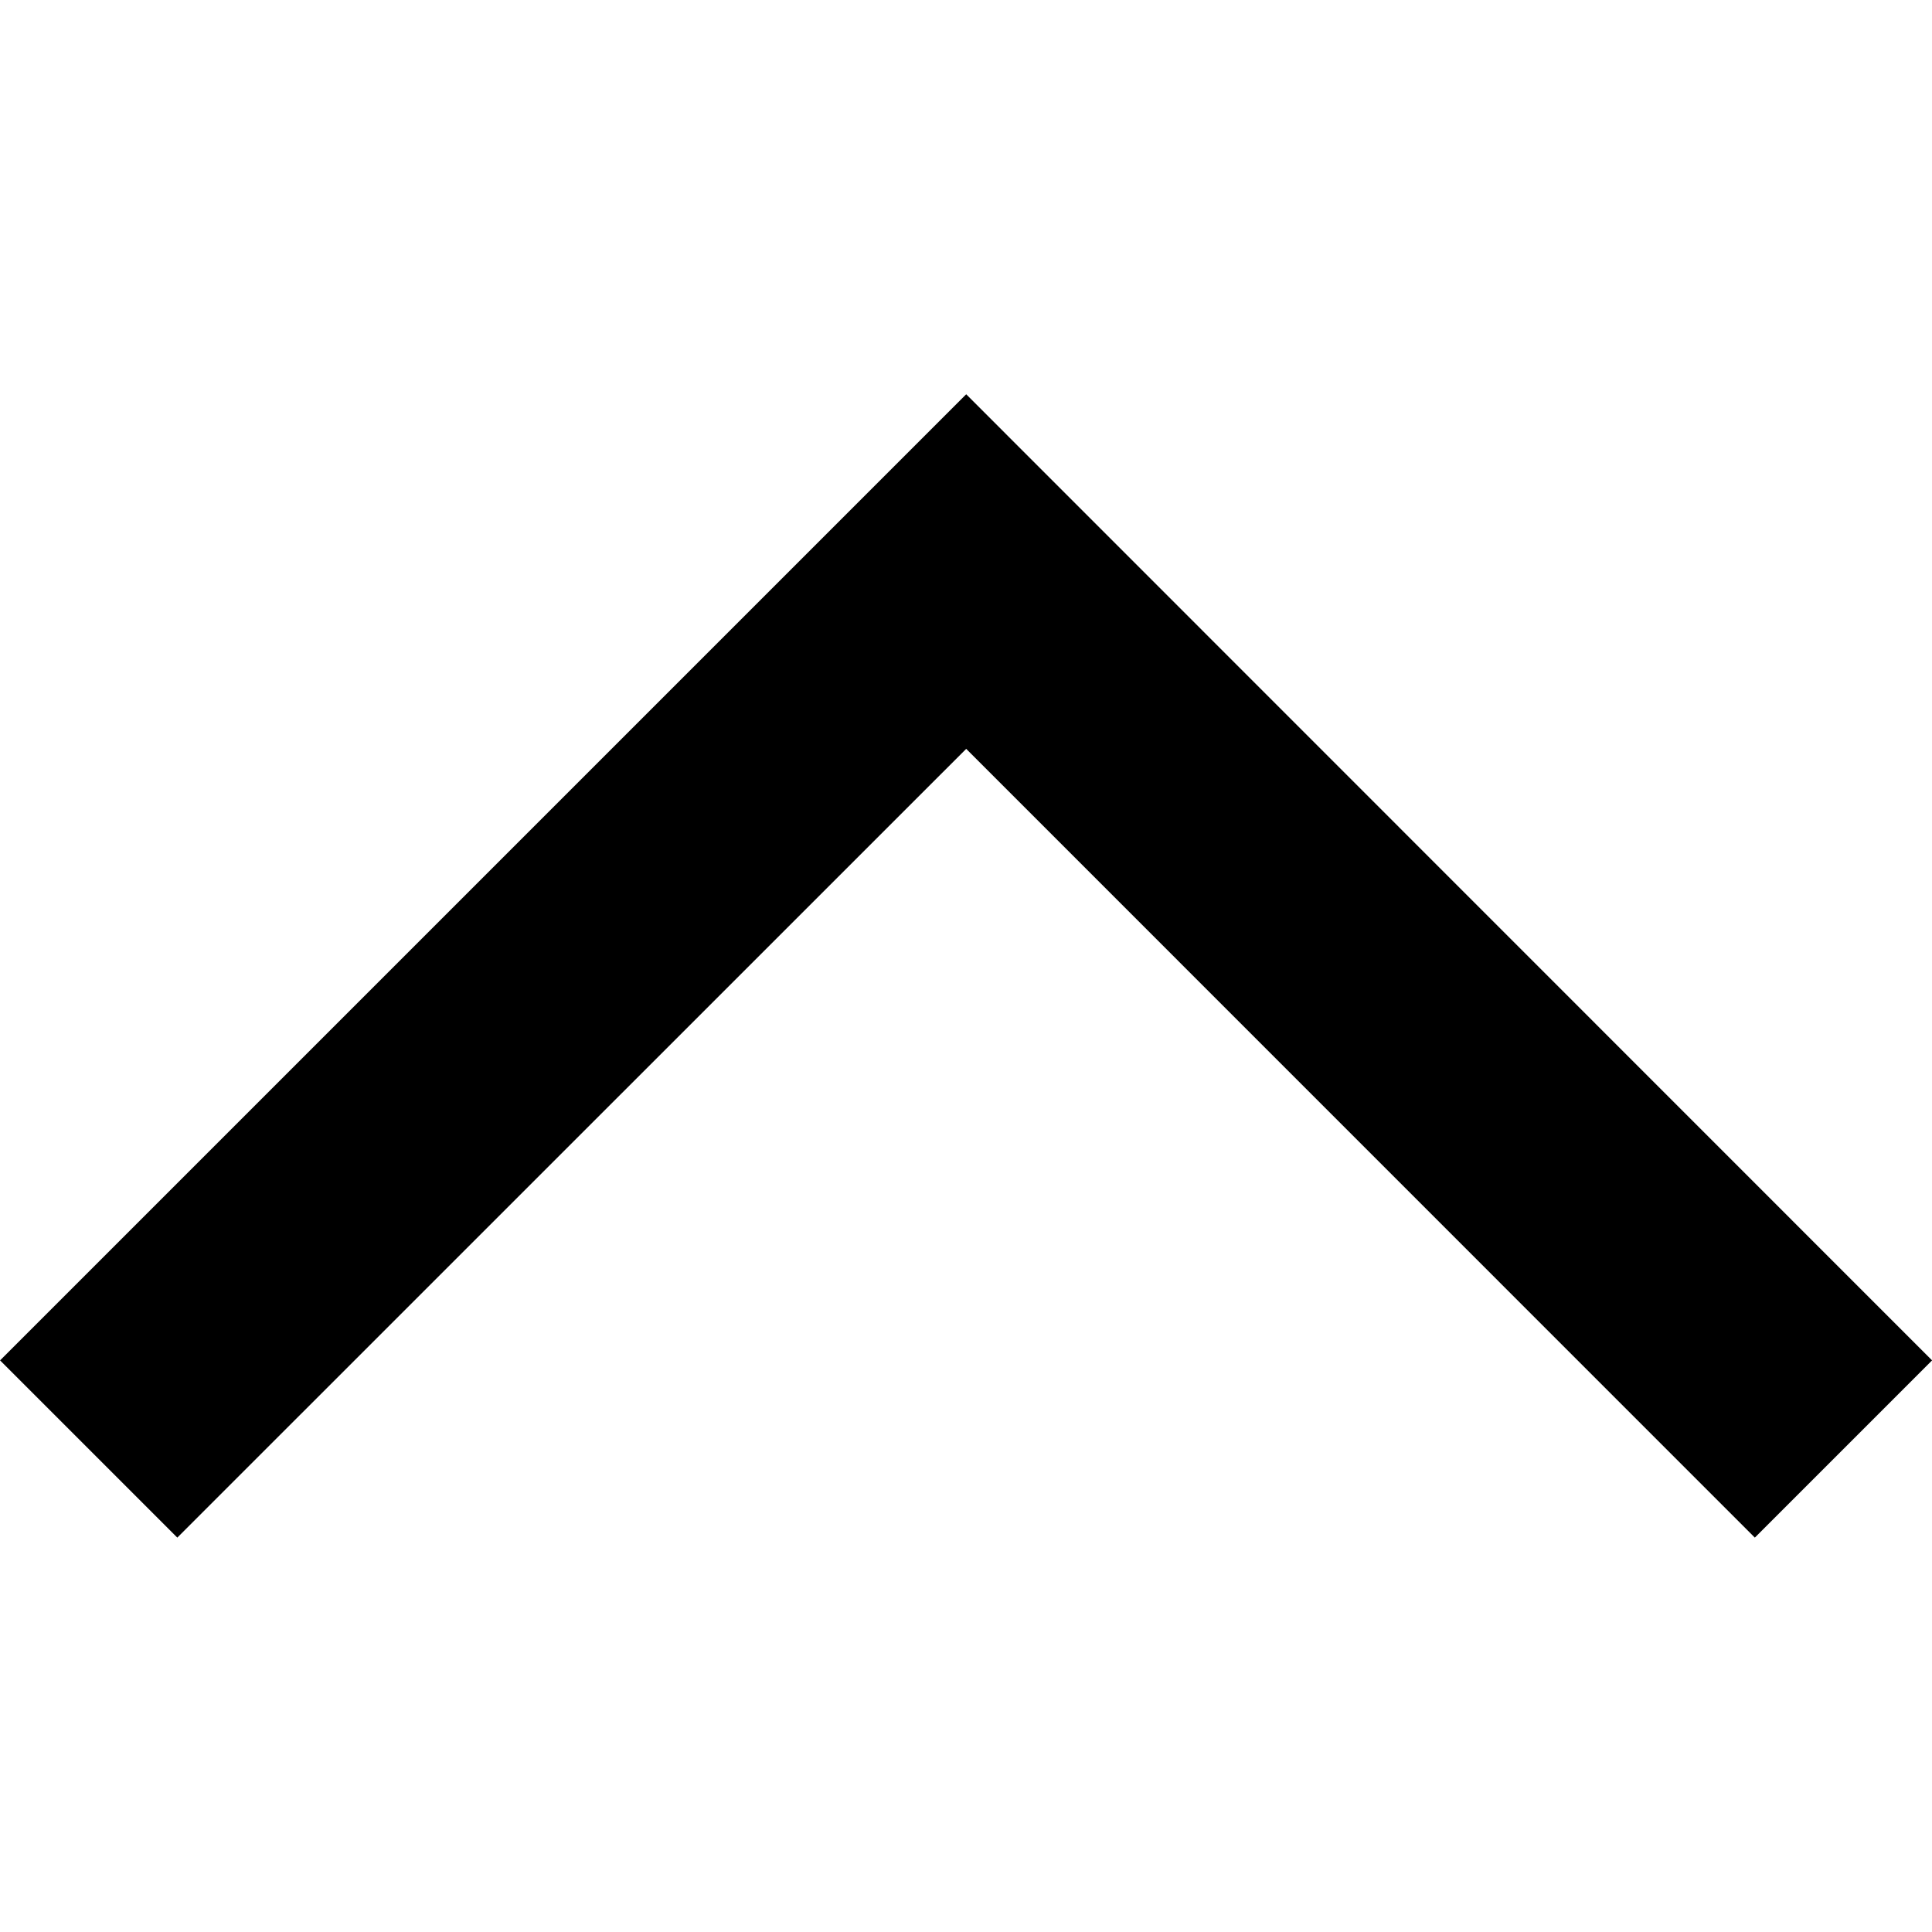 <svg viewBox="0 0 1920 1920" version="1.1" xmlns="http://www.w3.org/2000/svg">
    <path transform="rotate(-90 960.067 960)" d="M568.13 0.012L392 176.142 1175.864 960.131 392 1743.87 568.13 1920 1528.248 960.131z" stroke="none" stroke-width="1" fill-rule="evenodd"/>
</svg>
